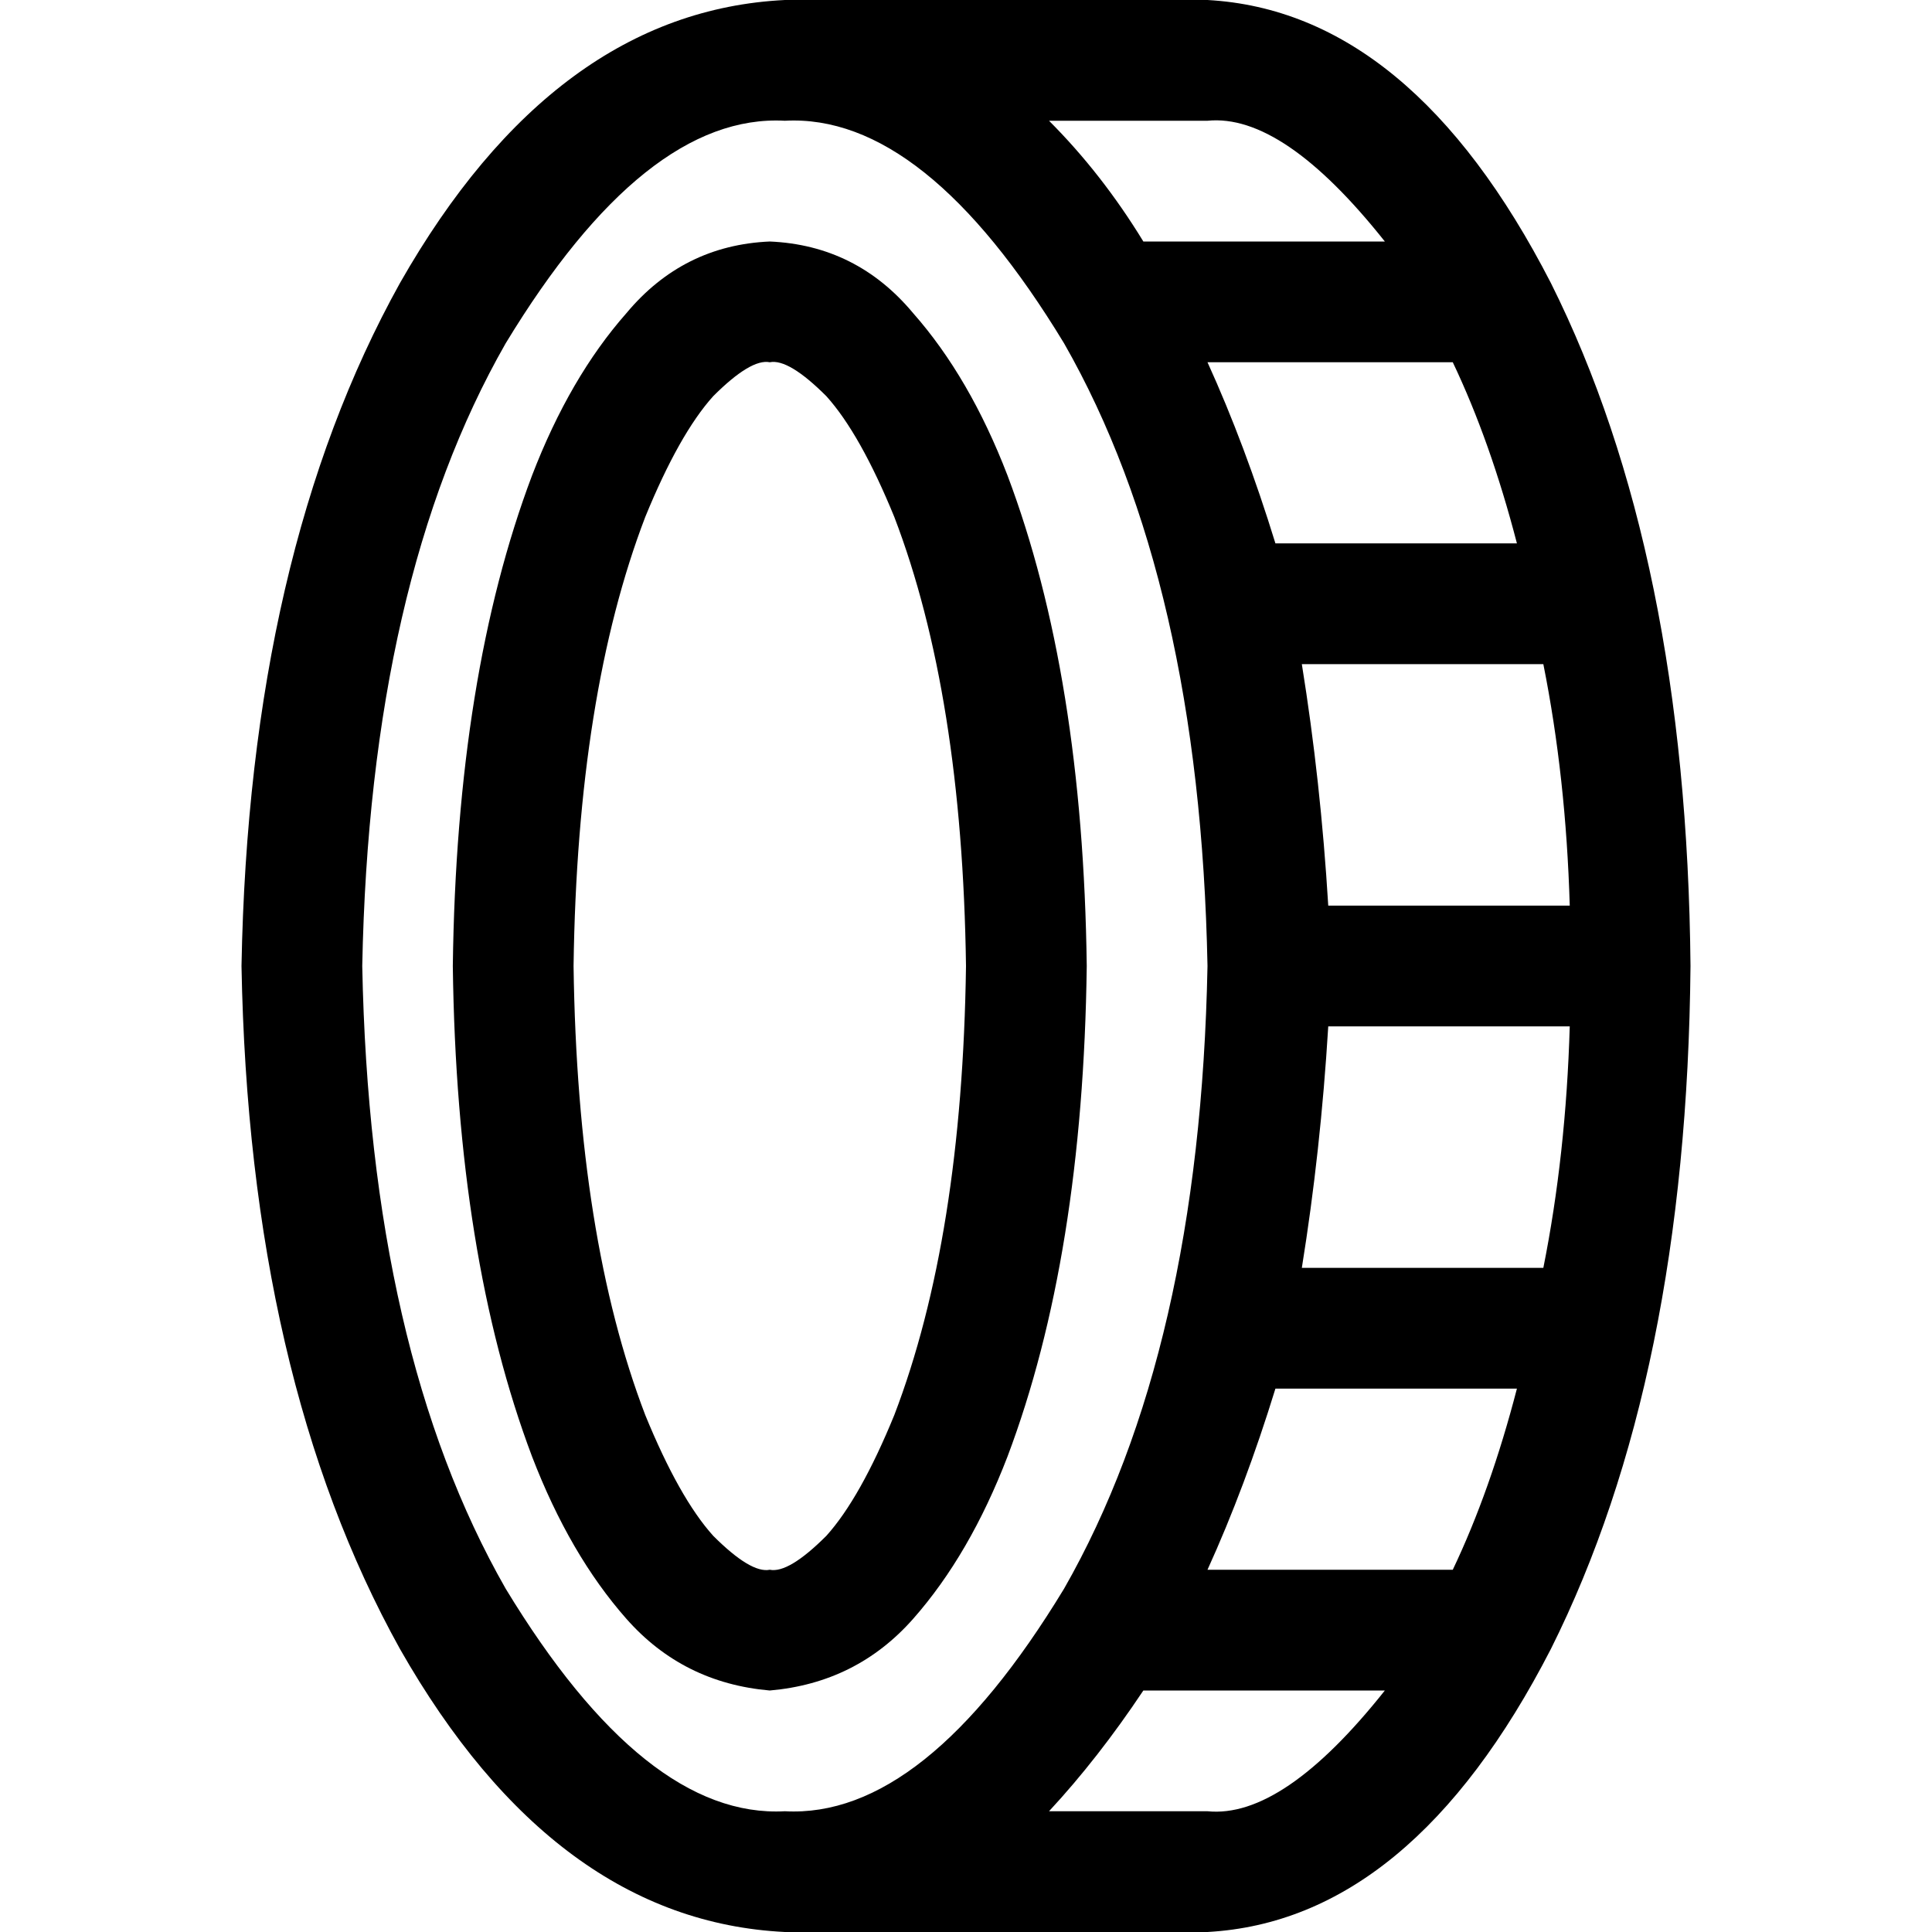<svg xmlns="http://www.w3.org/2000/svg" viewBox="0 0 512 512">
  <path d="M 320 256 Q 318 154 282 91 Q 245 30 208 32 Q 171 30 134 91 Q 98 154 96 256 Q 98 358 134 421 Q 171 482 208 480 Q 245 482 282 421 Q 318 358 320 256 L 320 256 Z M 345 336 L 409 336 L 345 336 L 409 336 Q 415 306 416 272 L 352 272 L 352 272 Q 350 305 345 336 L 345 336 Z M 338 368 Q 330 394 320 416 L 385 416 L 385 416 Q 395 395 402 368 L 338 368 L 338 368 Z M 278 480 L 320 480 L 278 480 L 320 480 Q 340 482 367 448 L 303 448 L 303 448 Q 291 466 278 480 L 278 480 Z M 352 240 L 416 240 L 352 240 L 416 240 Q 415 206 409 176 L 345 176 L 345 176 Q 350 207 352 240 L 352 240 Z M 278 32 Q 292 46 303 64 L 367 64 L 367 64 Q 340 30 320 32 L 278 32 L 278 32 Z M 338 144 L 402 144 L 338 144 L 402 144 Q 395 117 385 96 L 320 96 L 320 96 Q 330 118 338 144 L 338 144 Z M 208 512 Q 147 509 106 437 L 106 437 L 106 437 Q 66 365 64 256 Q 66 147 106 75 Q 147 3 208 0 L 240 0 L 320 0 Q 374 3 411 75 Q 447 147 448 256 Q 447 365 411 437 Q 374 509 320 512 L 240 512 L 208 512 Z M 152 256 Q 153 328 171 375 Q 180 397 189 407 Q 199 417 204 416 Q 209 417 219 407 Q 228 397 237 375 Q 255 328 256 256 Q 255 184 237 137 Q 228 115 219 105 Q 209 95 204 96 Q 199 95 189 105 Q 180 115 171 137 Q 153 184 152 256 L 152 256 Z M 204 64 Q 227 65 242 83 Q 257 100 267 126 Q 287 179 288 256 Q 287 333 267 386 Q 257 412 242 429 Q 227 446 204 448 Q 181 446 166 429 Q 151 412 141 386 Q 121 333 120 256 Q 121 179 141 126 Q 151 100 166 83 Q 181 65 204 64 L 204 64 Z" />
</svg>